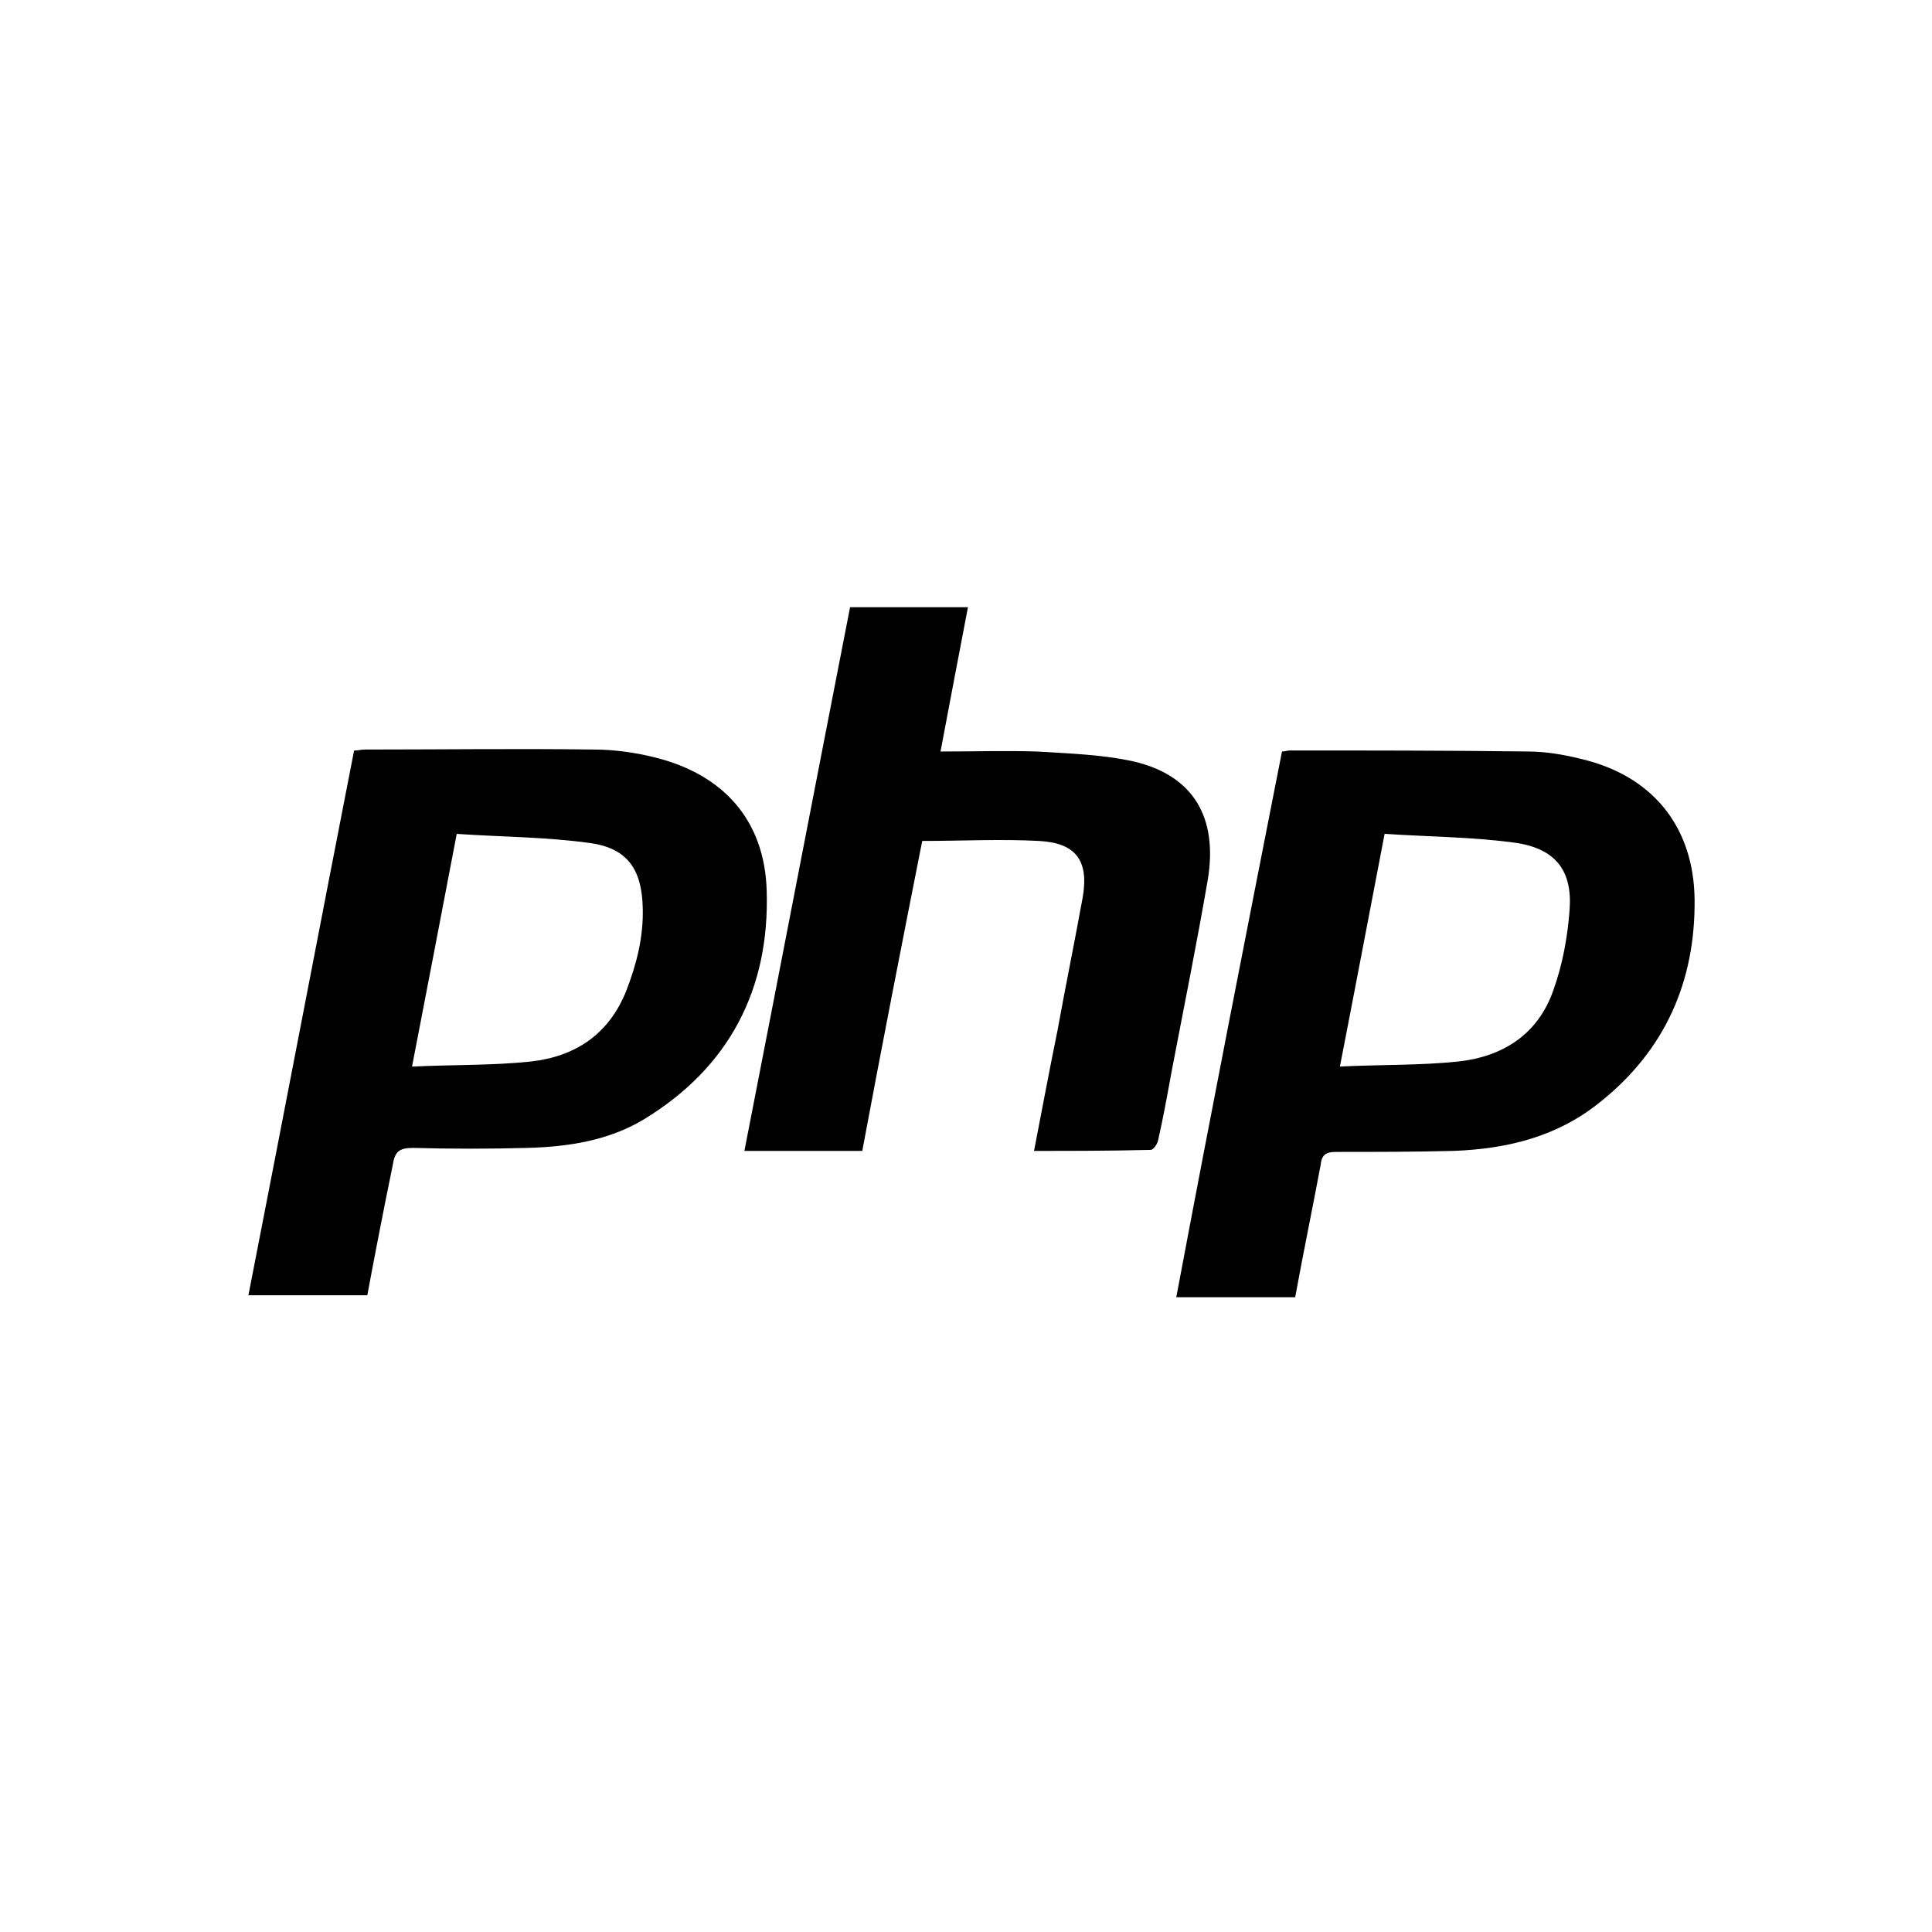 <svg width="70" height="70" viewBox="0 0 70 70" fill="none" xmlns="http://www.w3.org/2000/svg">
    <path d="M46.449 27.228C46.559 27.228 46.633 27.191 46.743 27.191C49.615 27.191 52.487 27.191 55.359 27.228C56.096 27.228 56.832 27.375 57.532 27.56C59.962 28.222 61.361 30.027 61.398 32.567C61.435 35.55 60.33 38.054 57.974 39.931C56.427 41.183 54.623 41.625 52.671 41.699C51.235 41.736 49.799 41.736 48.4 41.736C48.032 41.736 47.885 41.846 47.848 42.214C47.553 43.798 47.222 45.381 46.927 47.001C45.491 47.001 44.092 47.001 42.619 47.001C43.871 40.337 45.16 33.782 46.449 27.228ZM50.167 30.211C49.615 33.083 49.1 35.807 48.547 38.643C50.057 38.569 51.456 38.606 52.855 38.459C54.475 38.275 55.727 37.464 56.28 35.881C56.611 34.961 56.795 33.967 56.869 32.972C56.979 31.536 56.353 30.763 54.954 30.542C53.371 30.321 51.788 30.321 50.167 30.211Z"
          fill="black"></path>
    <path d="M13.308 46.93C11.872 46.93 10.473 46.93 9 46.93C10.289 40.339 11.541 33.785 12.829 27.194C12.977 27.194 13.087 27.157 13.234 27.157C15.996 27.157 18.758 27.12 21.519 27.157C22.256 27.157 23.029 27.267 23.765 27.452C26.232 28.078 27.705 29.735 27.779 32.275C27.889 35.847 26.416 38.682 23.323 40.56C22.035 41.333 20.562 41.554 19.089 41.591C17.727 41.628 16.327 41.628 14.965 41.591C14.45 41.591 14.302 41.738 14.229 42.217C13.897 43.837 13.603 45.346 13.308 46.93ZM16.548 30.213C15.996 33.085 15.48 35.81 14.928 38.645C16.438 38.572 17.837 38.608 19.236 38.461C20.856 38.277 22.071 37.467 22.697 35.884C23.066 34.926 23.323 33.932 23.287 32.864C23.25 31.502 22.734 30.729 21.372 30.544C19.788 30.324 18.168 30.324 16.548 30.213Z"
          fill="black"></path>
    <path d="M37.465 41.699C37.759 40.19 38.017 38.79 38.312 37.354C38.606 35.734 38.938 34.114 39.232 32.494C39.453 31.168 38.974 30.543 37.649 30.469C36.25 30.395 34.85 30.469 33.414 30.469C32.678 34.188 31.942 37.944 31.242 41.699C29.843 41.699 28.444 41.699 26.971 41.699C28.259 35.108 29.511 28.591 30.8 22C32.236 22 33.635 22 35.071 22C34.74 23.731 34.408 25.461 34.077 27.229C35.292 27.229 36.434 27.192 37.575 27.229C38.753 27.302 39.968 27.339 41.11 27.597C43.246 28.112 44.129 29.622 43.761 31.868C43.356 34.225 42.877 36.581 42.435 38.901C42.288 39.711 42.141 40.521 41.957 41.331C41.92 41.478 41.773 41.662 41.699 41.662C40.226 41.699 38.864 41.699 37.465 41.699Z"
          fill="black"></path>
</svg>